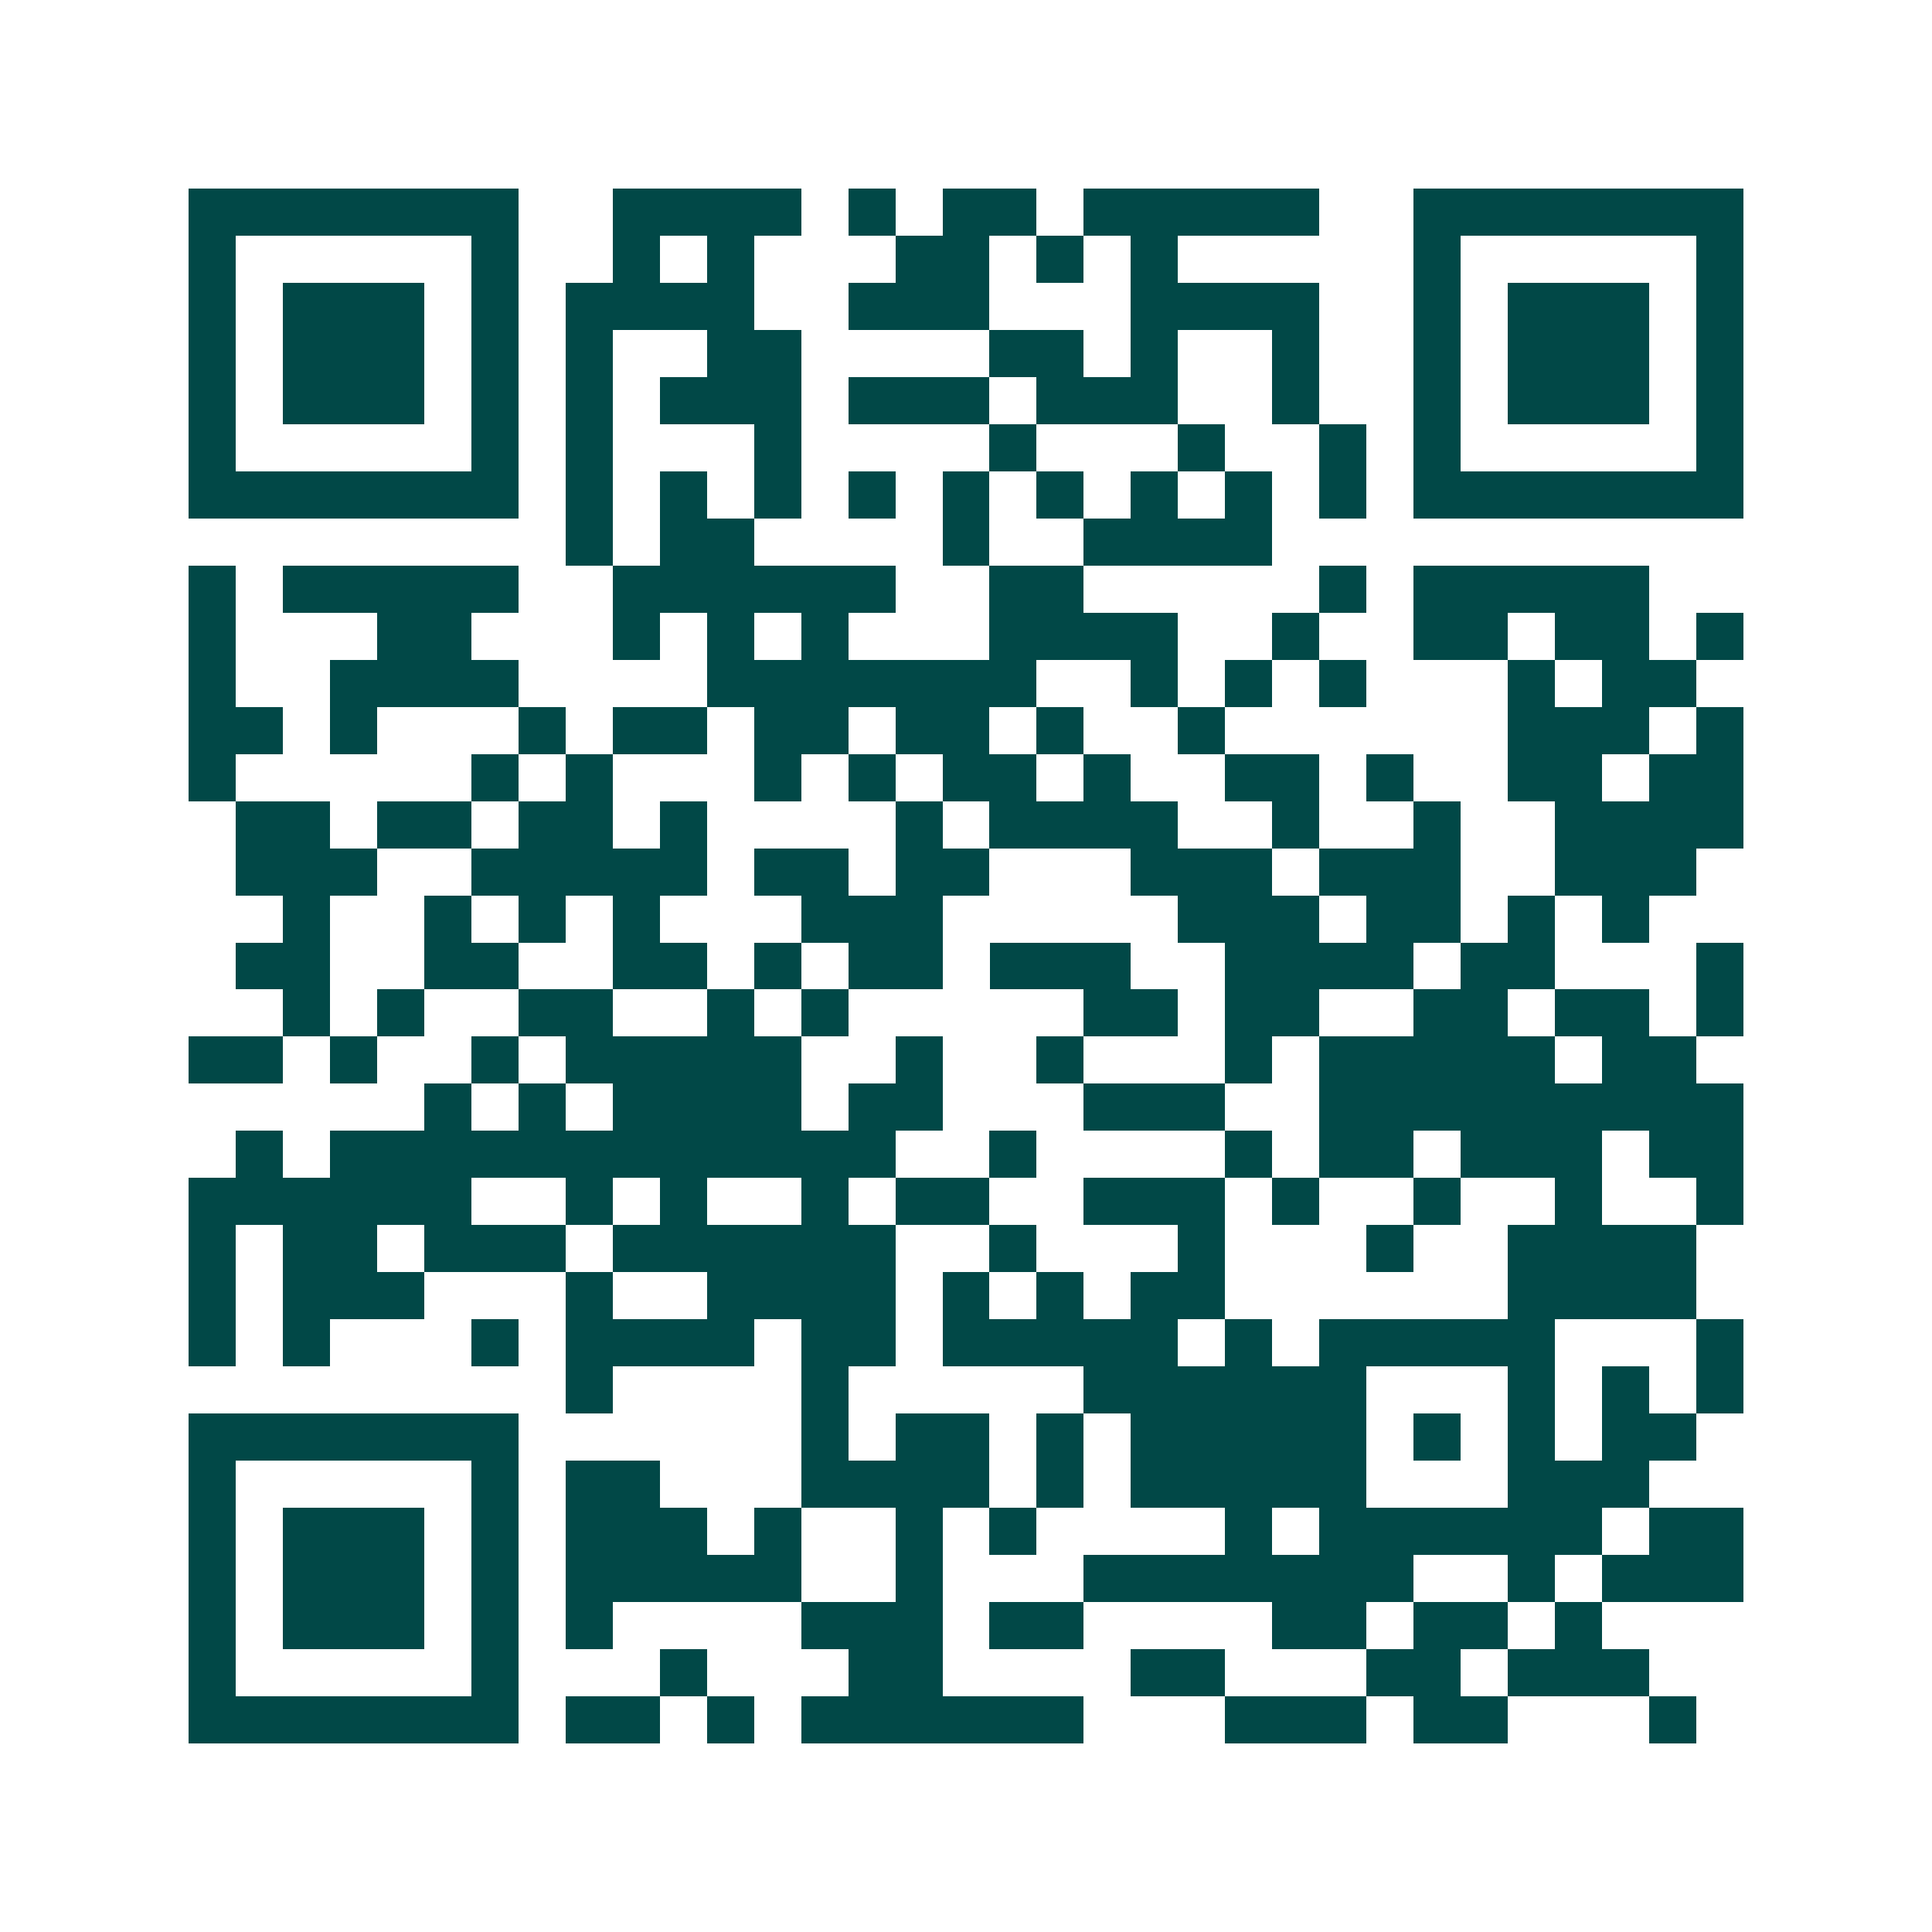 <svg xmlns="http://www.w3.org/2000/svg" width="200" height="200" viewBox="0 0 41 41" shape-rendering="crispEdges"><path fill="#ffffff" d="M0 0h41v41H0z"/><path stroke="#014847" d="M4 4.5h7m2 0h4m1 0h1m1 0h2m1 0h5m2 0h7M4 5.5h1m5 0h1m2 0h1m1 0h1m3 0h2m1 0h1m1 0h1m5 0h1m5 0h1M4 6.5h1m1 0h3m1 0h1m1 0h4m2 0h3m3 0h4m2 0h1m1 0h3m1 0h1M4 7.5h1m1 0h3m1 0h1m1 0h1m2 0h2m4 0h2m1 0h1m2 0h1m2 0h1m1 0h3m1 0h1M4 8.5h1m1 0h3m1 0h1m1 0h1m1 0h3m1 0h3m1 0h3m2 0h1m2 0h1m1 0h3m1 0h1M4 9.5h1m5 0h1m1 0h1m3 0h1m4 0h1m3 0h1m2 0h1m1 0h1m5 0h1M4 10.5h7m1 0h1m1 0h1m1 0h1m1 0h1m1 0h1m1 0h1m1 0h1m1 0h1m1 0h1m1 0h7M12 11.5h1m1 0h2m4 0h1m2 0h4M4 12.5h1m1 0h5m2 0h6m2 0h2m5 0h1m1 0h5M4 13.5h1m3 0h2m3 0h1m1 0h1m1 0h1m3 0h4m2 0h1m2 0h2m1 0h2m1 0h1M4 14.5h1m2 0h4m4 0h7m2 0h1m1 0h1m1 0h1m3 0h1m1 0h2M4 15.5h2m1 0h1m3 0h1m1 0h2m1 0h2m1 0h2m1 0h1m2 0h1m6 0h3m1 0h1M4 16.5h1m5 0h1m1 0h1m3 0h1m1 0h1m1 0h2m1 0h1m2 0h2m1 0h1m2 0h2m1 0h2M5 17.5h2m1 0h2m1 0h2m1 0h1m4 0h1m1 0h4m2 0h1m2 0h1m2 0h4M5 18.5h3m2 0h5m1 0h2m1 0h2m3 0h3m1 0h3m2 0h3M6 19.5h1m2 0h1m1 0h1m1 0h1m3 0h3m5 0h3m1 0h2m1 0h1m1 0h1M5 20.5h2m2 0h2m2 0h2m1 0h1m1 0h2m1 0h3m2 0h4m1 0h2m3 0h1M6 21.5h1m1 0h1m2 0h2m2 0h1m1 0h1m5 0h2m1 0h2m2 0h2m1 0h2m1 0h1M4 22.5h2m1 0h1m2 0h1m1 0h5m2 0h1m2 0h1m3 0h1m1 0h5m1 0h2M9 23.5h1m1 0h1m1 0h4m1 0h2m3 0h3m2 0h9M5 24.5h1m1 0h12m2 0h1m4 0h1m1 0h2m1 0h3m1 0h2M4 25.5h6m2 0h1m1 0h1m2 0h1m1 0h2m2 0h3m1 0h1m2 0h1m2 0h1m2 0h1M4 26.5h1m1 0h2m1 0h3m1 0h6m2 0h1m3 0h1m3 0h1m2 0h4M4 27.5h1m1 0h3m3 0h1m2 0h4m1 0h1m1 0h1m1 0h2m6 0h4M4 28.5h1m1 0h1m3 0h1m1 0h4m1 0h2m1 0h5m1 0h1m1 0h5m3 0h1M12 29.5h1m4 0h1m5 0h6m3 0h1m1 0h1m1 0h1M4 30.5h7m6 0h1m1 0h2m1 0h1m1 0h5m1 0h1m1 0h1m1 0h2M4 31.5h1m5 0h1m1 0h2m3 0h4m1 0h1m1 0h5m3 0h3M4 32.5h1m1 0h3m1 0h1m1 0h3m1 0h1m2 0h1m1 0h1m4 0h1m1 0h6m1 0h2M4 33.5h1m1 0h3m1 0h1m1 0h5m2 0h1m3 0h7m2 0h1m1 0h3M4 34.5h1m1 0h3m1 0h1m1 0h1m4 0h3m1 0h2m4 0h2m1 0h2m1 0h1M4 35.5h1m5 0h1m3 0h1m3 0h2m4 0h2m3 0h2m1 0h3M4 36.5h7m1 0h2m1 0h1m1 0h6m3 0h3m1 0h2m3 0h1"/></svg>
